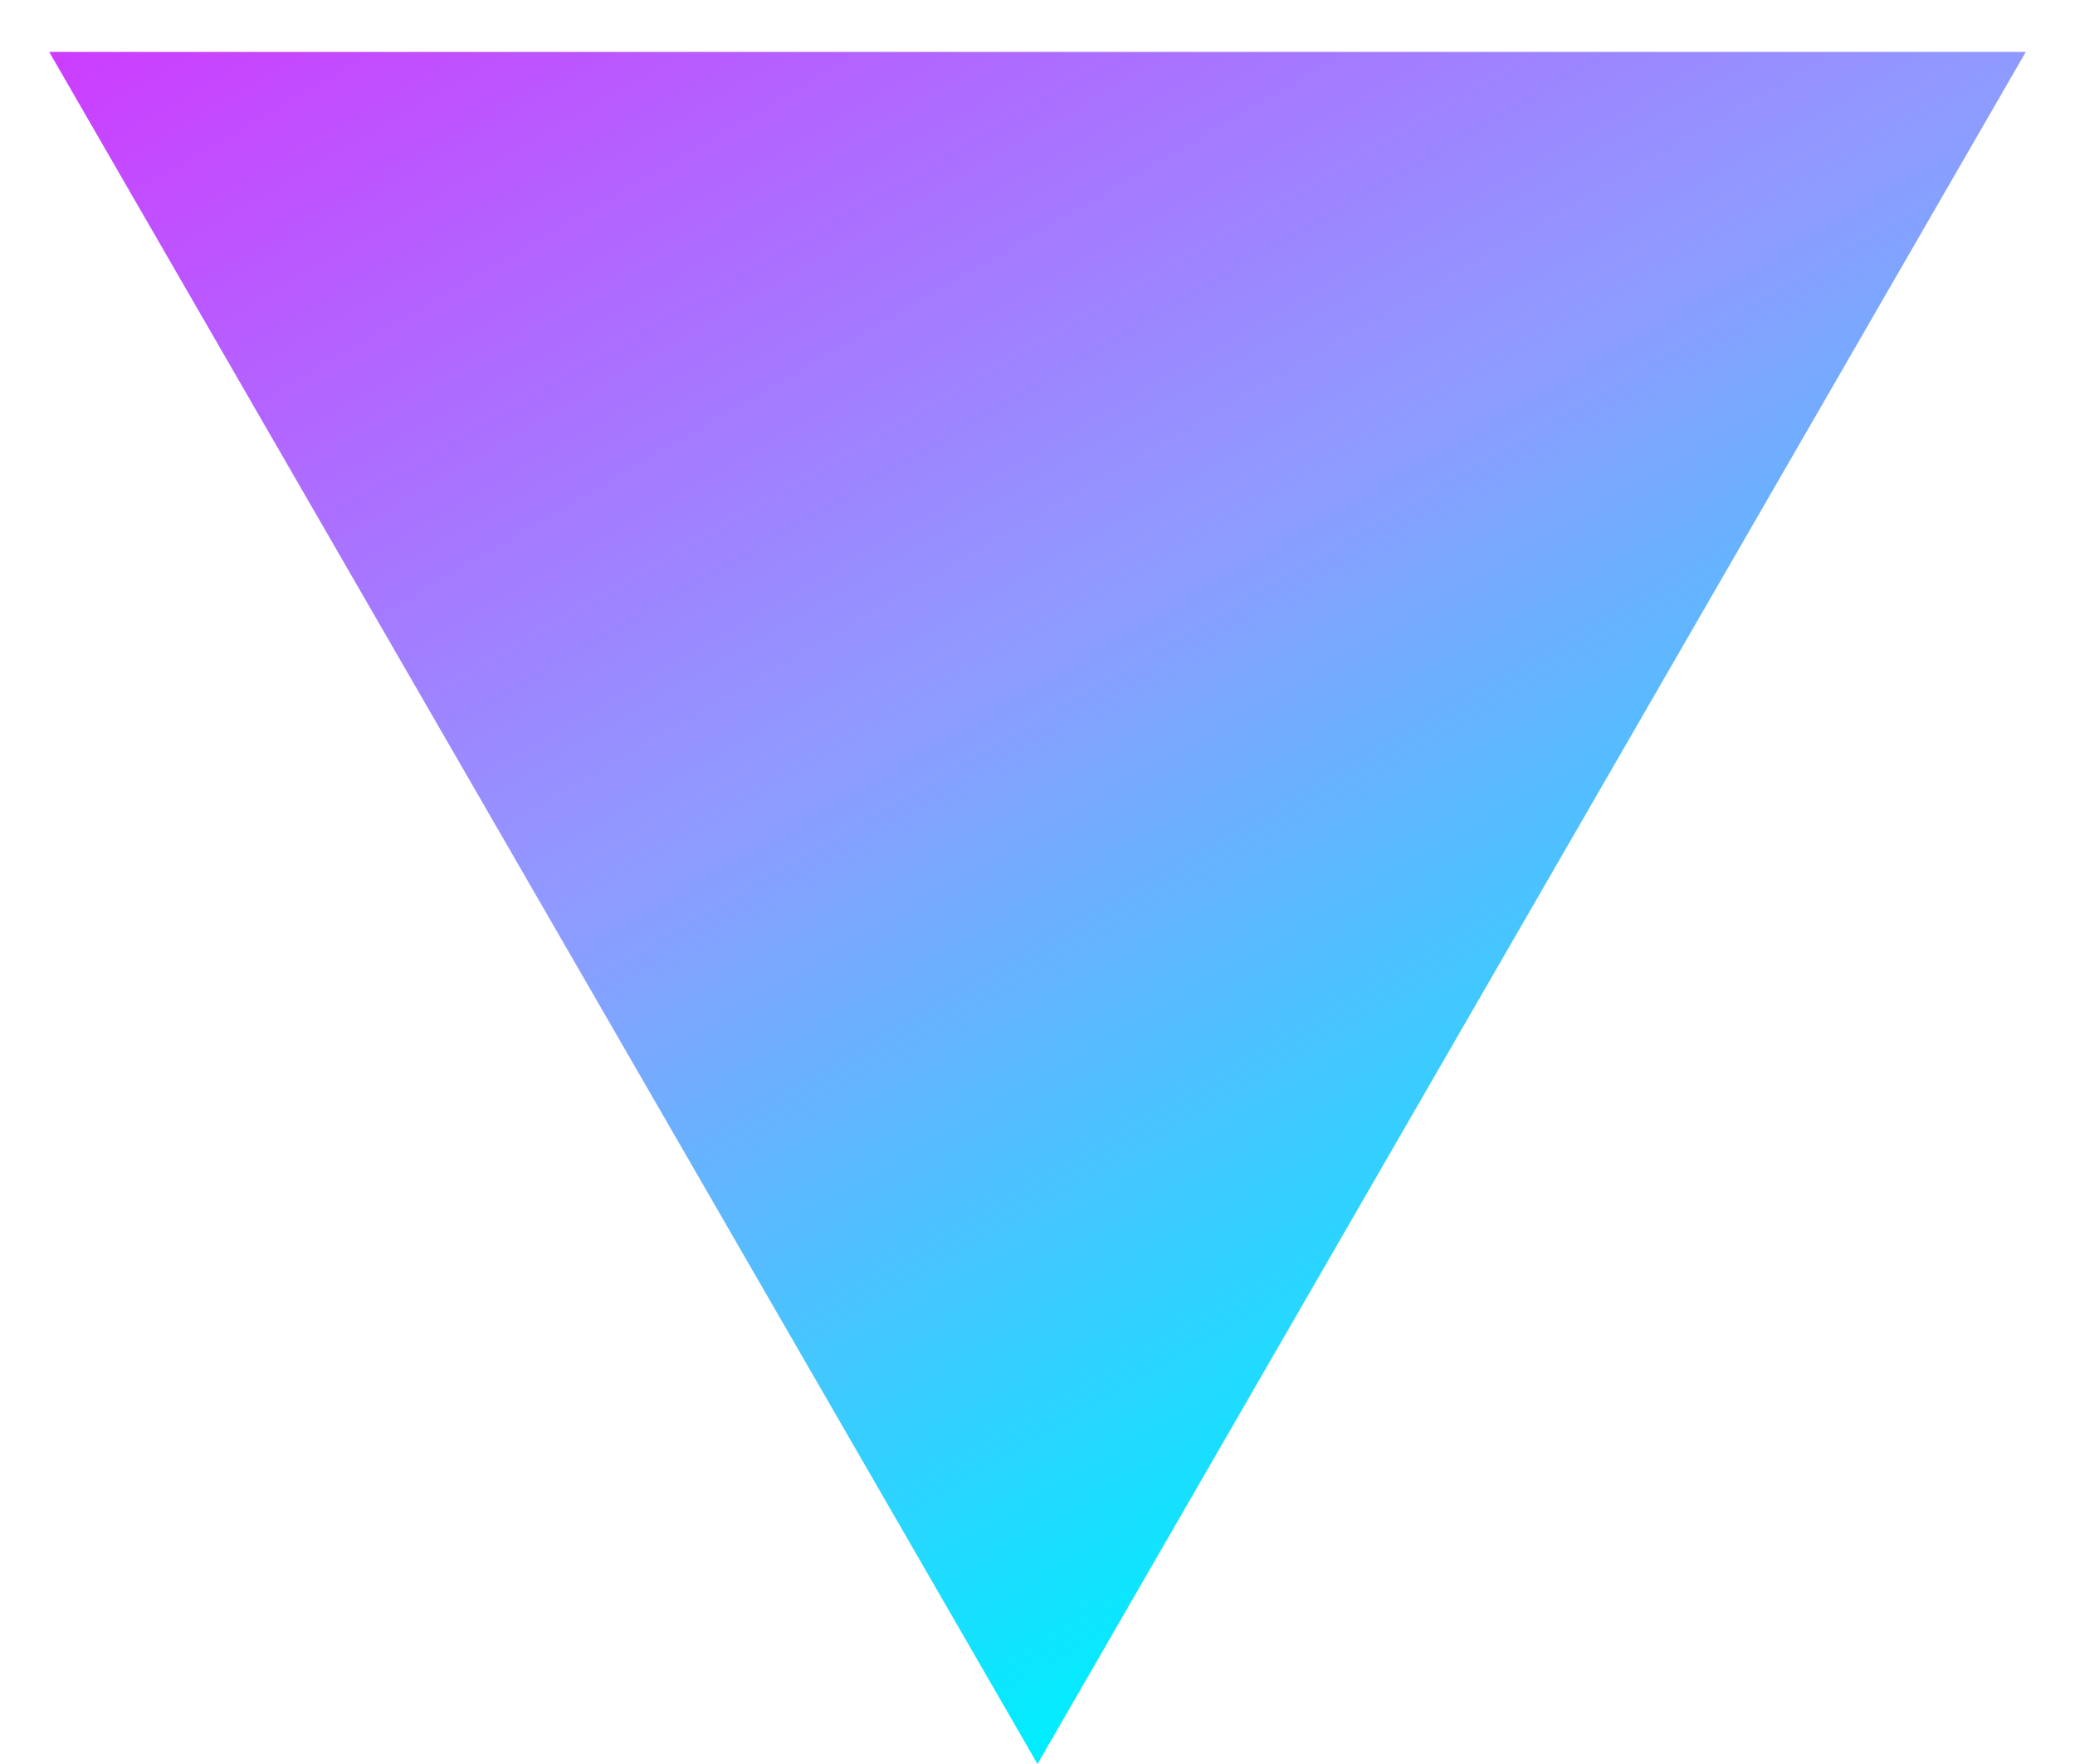 <svg width="20" height="17" viewBox="0 0 20 17" fill="none" xmlns="http://www.w3.org/2000/svg">
<path d="M10 17L0.474 0.5L19.526 0.5L10 17Z" fill="url(#paint0_linear_1368_1107)"/>
<defs>
<linearGradient id="paint0_linear_1368_1107" x1="0.143" y1="0.286" x2="9.857" y2="17" gradientUnits="userSpaceOnUse">
<stop stop-color="#CF39FF"/>
<stop offset="0.525" stop-color="#8E9CFF"/>
<stop offset="1" stop-color="#00EDFF"/>
</linearGradient>
</defs>
</svg>
